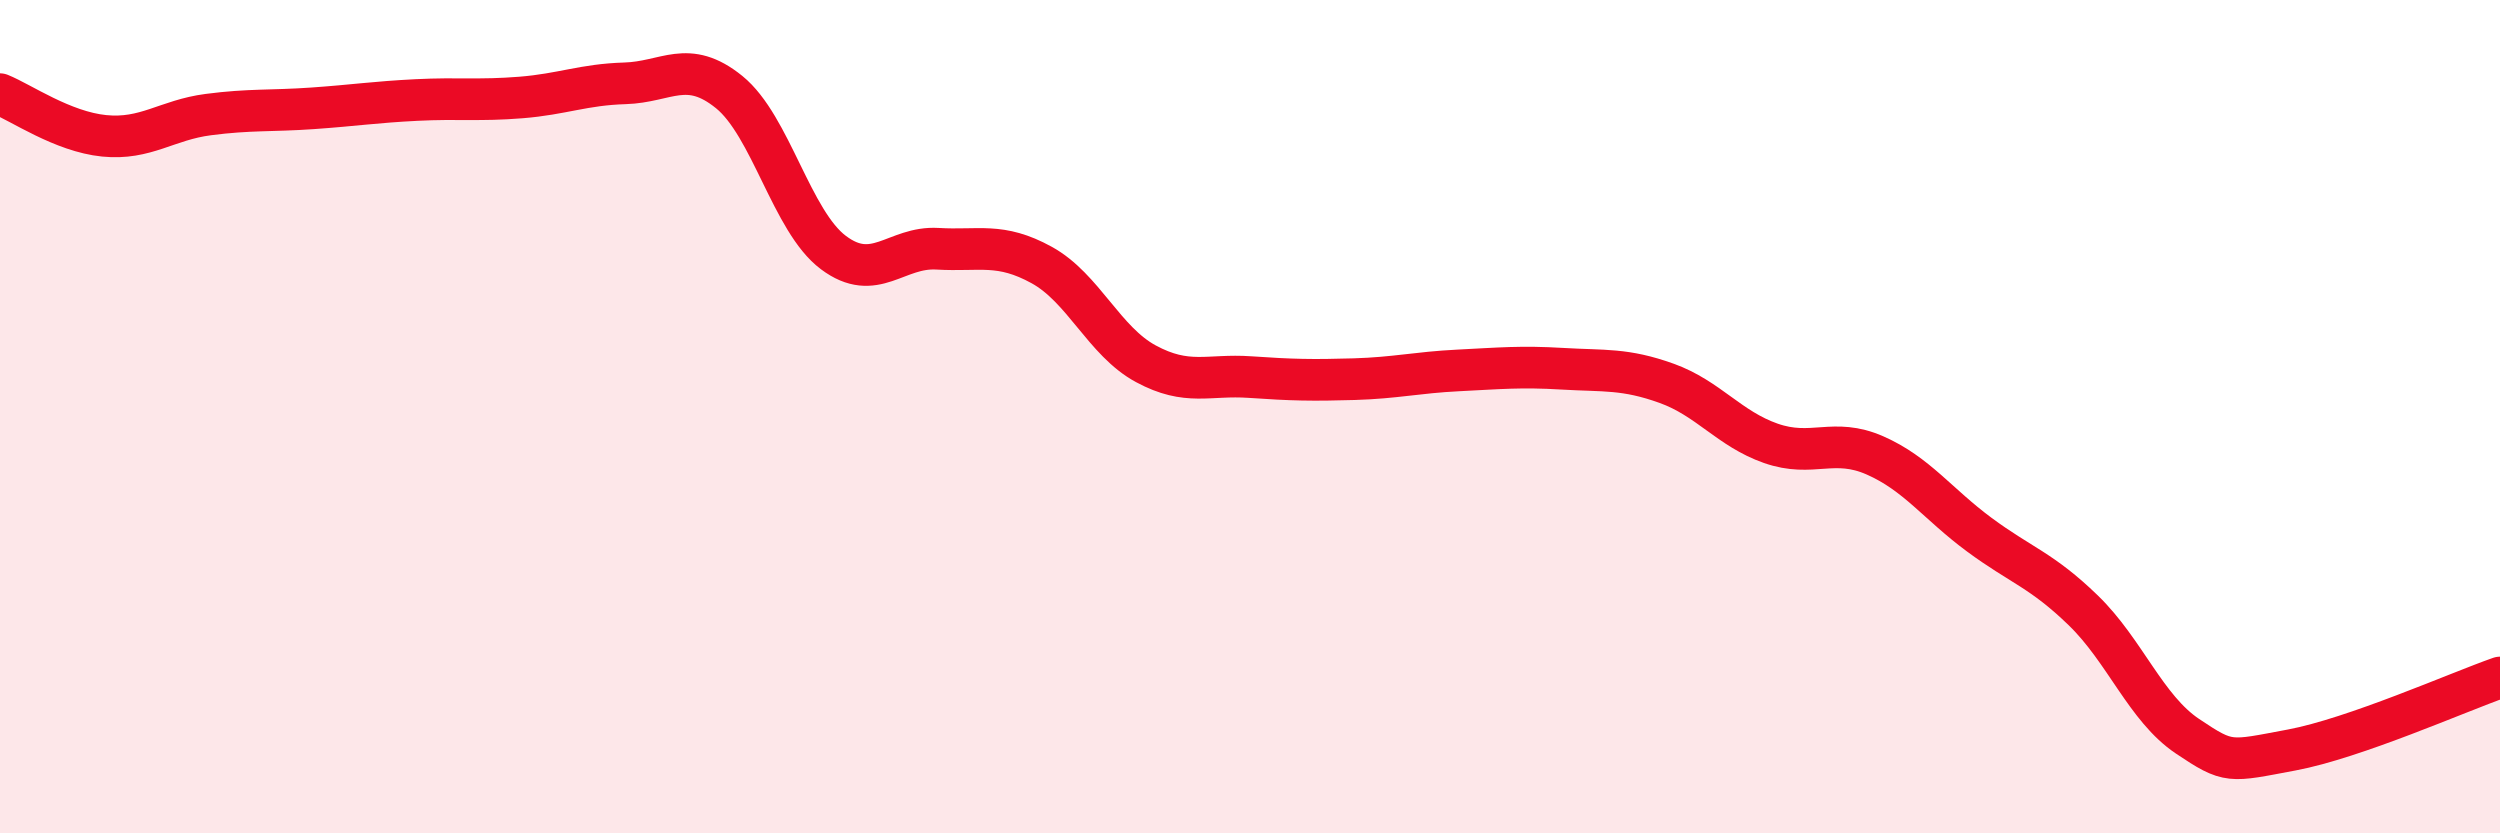 
    <svg width="60" height="20" viewBox="0 0 60 20" xmlns="http://www.w3.org/2000/svg">
      <path
        d="M 0,2.26 C 0.5,2.46 1.5,3.16 2.5,3.26 C 3.5,3.36 4,2.88 5,2.75 C 6,2.62 6.5,2.67 7.5,2.6 C 8.5,2.53 9,2.45 10,2.4 C 11,2.35 11.5,2.42 12.5,2.34 C 13.5,2.26 14,2.03 15,2 C 16,1.97 16.5,1.4 17.5,2.21 C 18.5,3.02 19,5.31 20,6.06 C 21,6.81 21.5,5.91 22.5,5.97 C 23.5,6.03 24,5.81 25,6.36 C 26,6.91 26.5,8.19 27.5,8.73 C 28.5,9.27 29,8.98 30,9.05 C 31,9.12 31.5,9.13 32.5,9.1 C 33.5,9.07 34,8.94 35,8.89 C 36,8.84 36.5,8.79 37.5,8.85 C 38.5,8.91 39,8.84 40,9.2 C 41,9.56 41.5,10.29 42.5,10.64 C 43.5,10.99 44,10.49 45,10.93 C 46,11.37 46.5,12.09 47.5,12.83 C 48.5,13.57 49,13.68 50,14.65 C 51,15.62 51.5,17 52.5,17.67 C 53.5,18.34 53.5,18.28 55,18 C 56.5,17.72 59,16.61 60,16.26L60 20L0 20Z"
        fill="#EB0A25"
        opacity="0.1"
        stroke-linecap="round"
        stroke-linejoin="round"
      />
      <path
        d="M 0,2.26 C 0.5,2.46 1.5,3.16 2.5,3.26 C 3.5,3.36 4,2.88 5,2.75 C 6,2.62 6.5,2.67 7.5,2.6 C 8.5,2.53 9,2.45 10,2.4 C 11,2.35 11.5,2.42 12.5,2.34 C 13.5,2.26 14,2.03 15,2 C 16,1.97 16.5,1.4 17.5,2.21 C 18.5,3.02 19,5.31 20,6.06 C 21,6.81 21.5,5.91 22.5,5.97 C 23.5,6.03 24,5.81 25,6.36 C 26,6.91 26.5,8.19 27.5,8.73 C 28.5,9.27 29,8.98 30,9.05 C 31,9.12 31.5,9.13 32.5,9.1 C 33.5,9.07 34,8.94 35,8.89 C 36,8.84 36.5,8.79 37.5,8.85 C 38.5,8.91 39,8.84 40,9.2 C 41,9.56 41.5,10.29 42.5,10.64 C 43.5,10.99 44,10.49 45,10.93 C 46,11.37 46.5,12.09 47.5,12.83 C 48.5,13.57 49,13.68 50,14.65 C 51,15.62 51.5,17 52.5,17.67 C 53.5,18.34 53.5,18.28 55,18 C 56.5,17.72 59,16.61 60,16.26"
        stroke="#EB0A25"
        stroke-width="1"
        fill="none"
        stroke-linecap="round"
        stroke-linejoin="round"
      />
    </svg>
  